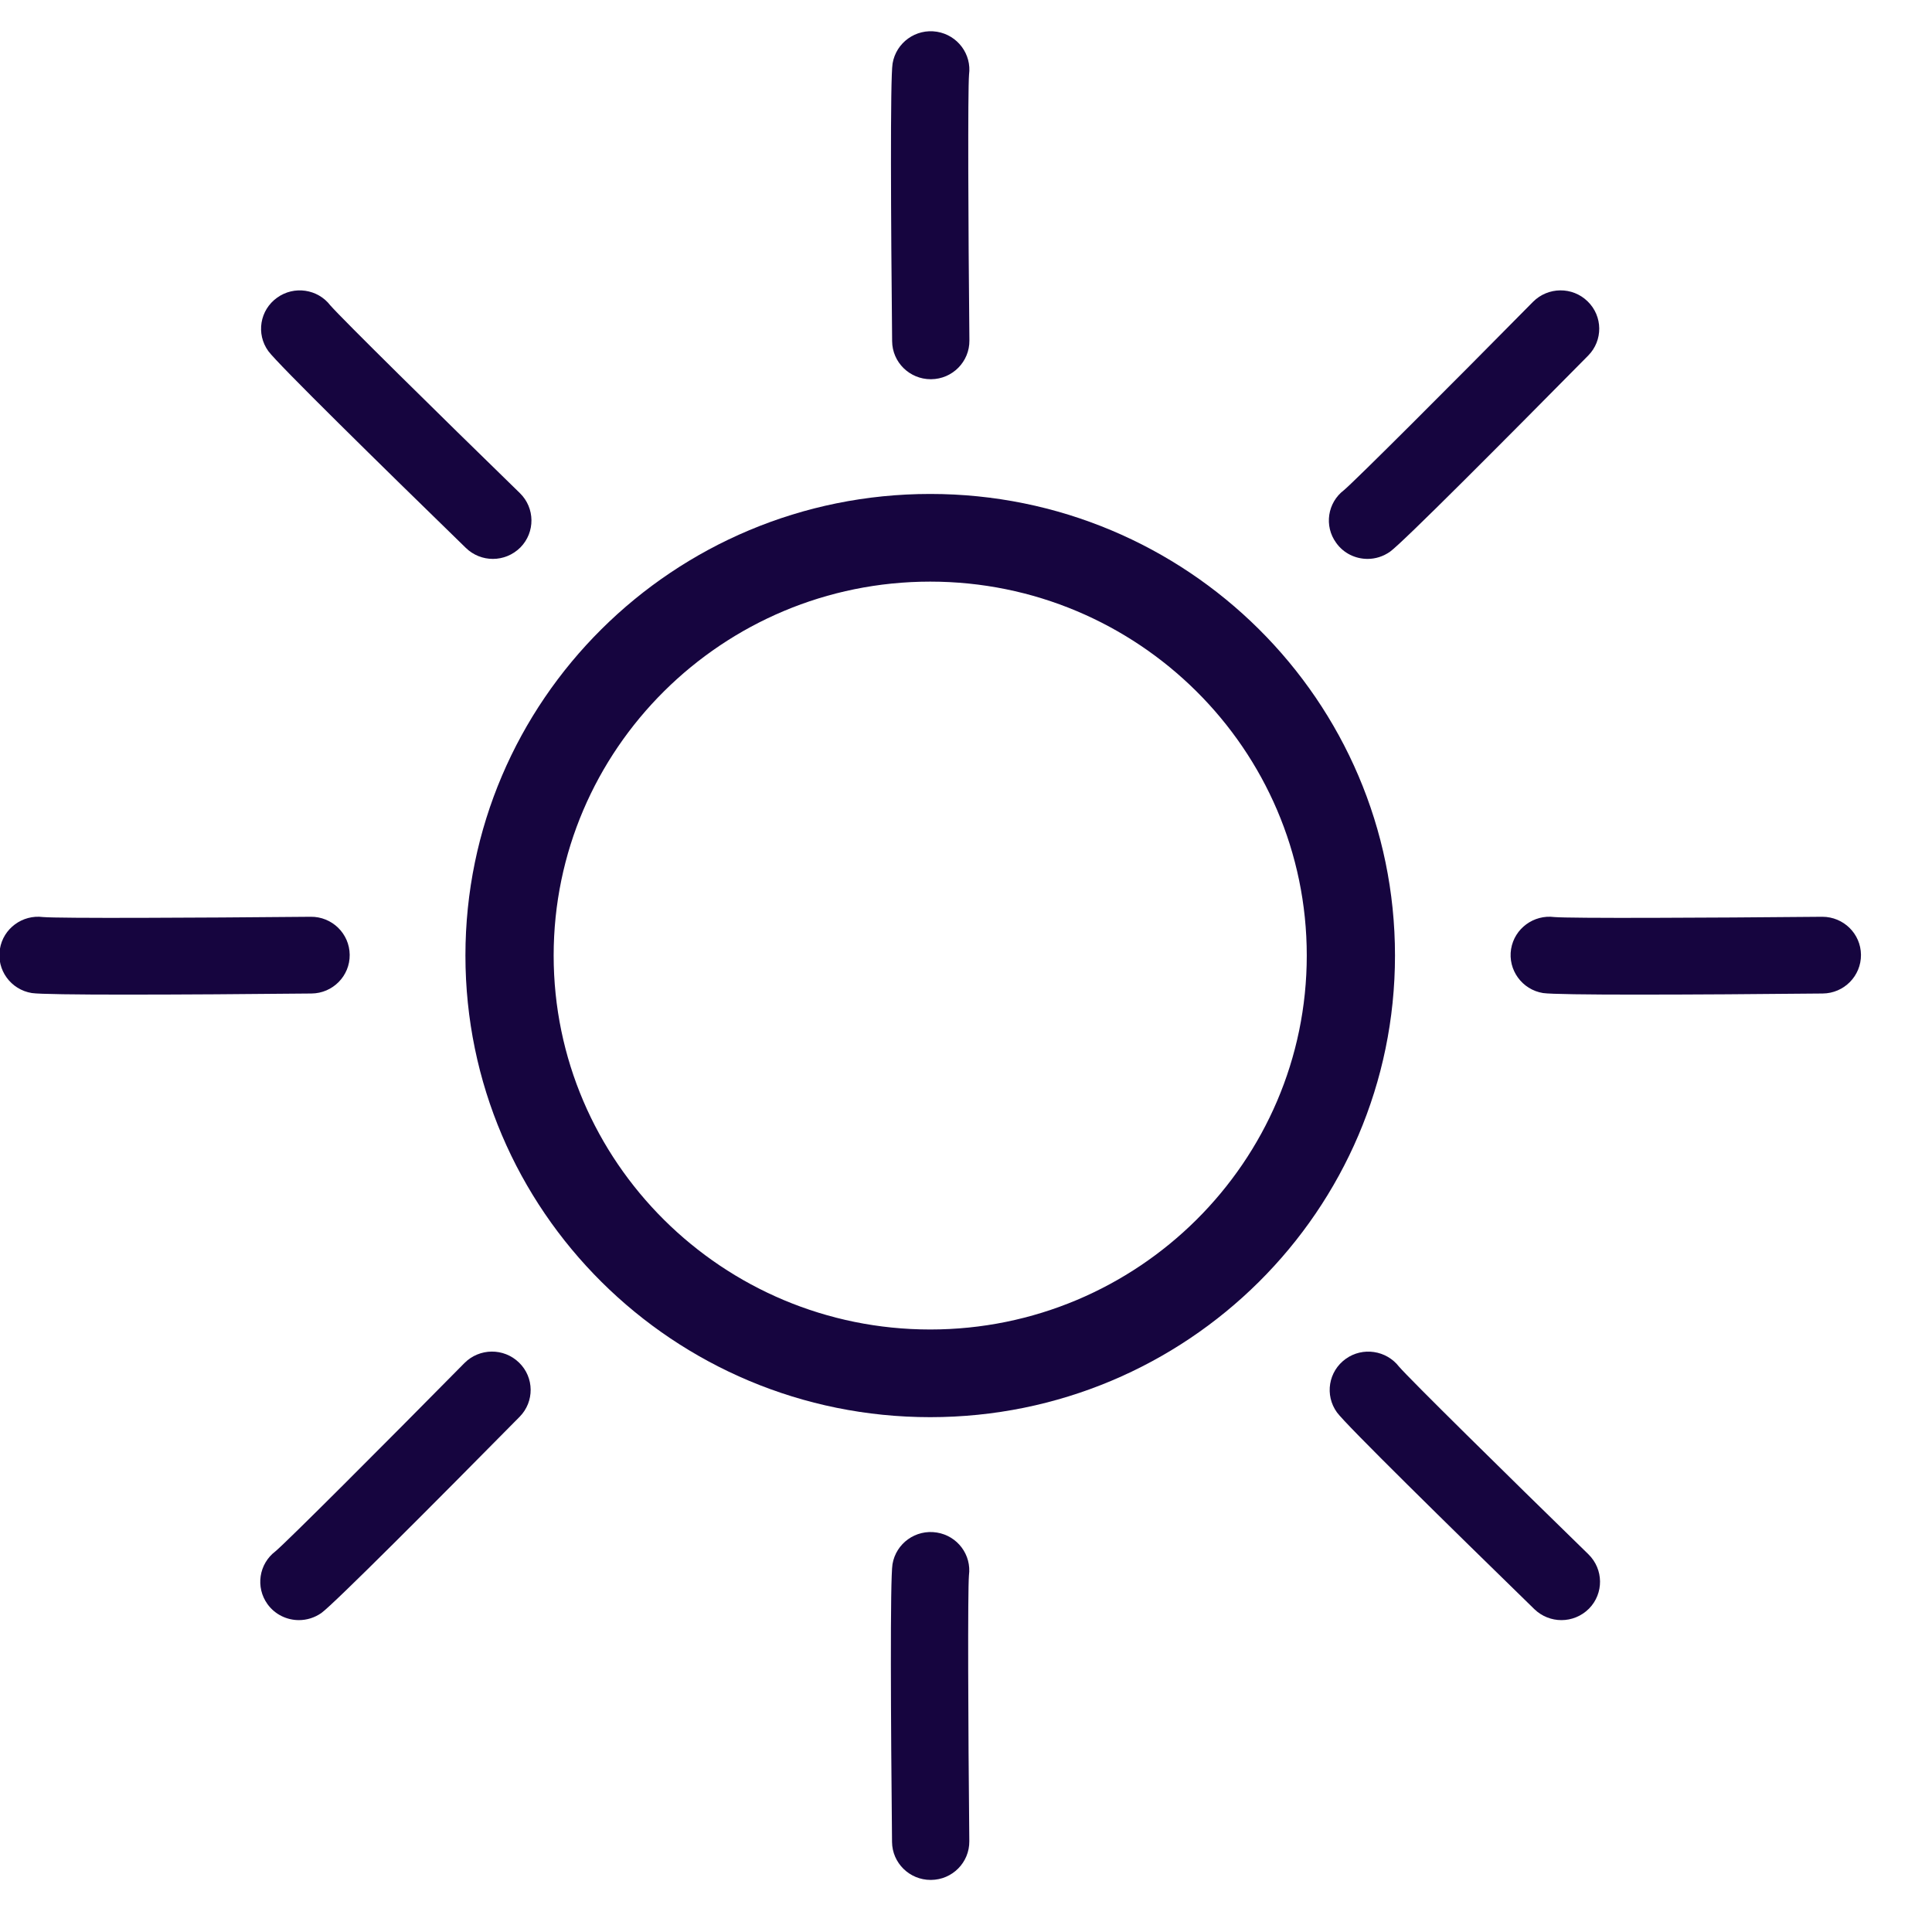 <svg width="21" height="21" viewBox="0 0 21 21" fill="none" xmlns="http://www.w3.org/2000/svg">
<path d="M10.111 5.369C7.32 5.369 5.059 7.615 5.059 10.386C5.059 13.157 7.32 15.404 10.111 15.404C12.901 15.404 15.163 13.157 15.163 10.386C15.163 7.615 12.901 5.369 10.111 5.369ZM10.111 14.451C7.854 14.451 6.018 12.628 6.018 10.386C6.018 8.145 7.854 6.322 10.111 6.322C12.368 6.322 14.204 8.145 14.204 10.386C14.204 12.628 12.368 14.451 10.111 14.451Z" fill="#16053F"/>
<path d="M10.117 4.122H10.121C10.353 4.12 10.539 3.931 10.537 3.701C10.524 2.428 10.519 0.989 10.533 0.812C10.563 0.589 10.409 0.382 10.184 0.345C9.955 0.308 9.74 0.463 9.702 0.69C9.675 0.855 9.684 2.423 9.697 3.709C9.699 3.938 9.887 4.122 10.117 4.122Z" fill="#16053F"/>
<path d="M10.532 17.124C10.562 16.901 10.408 16.694 10.183 16.658C9.954 16.621 9.739 16.775 9.701 17.002C9.674 17.168 9.683 18.735 9.696 20.021C9.698 20.25 9.886 20.434 10.116 20.434H10.12C10.352 20.432 10.538 20.244 10.536 20.013C10.523 18.74 10.518 17.301 10.532 17.124Z" fill="#16053F"/>
<path d="M5.063 5.955C5.145 6.035 5.251 6.075 5.357 6.075C5.466 6.075 5.574 6.033 5.657 5.95C5.819 5.785 5.816 5.521 5.651 5.36C4.741 4.474 3.72 3.467 3.593 3.322C3.592 3.321 3.592 3.32 3.591 3.32C3.454 3.141 3.197 3.103 3.013 3.235C2.824 3.369 2.781 3.63 2.917 3.817C3.016 3.953 4.138 5.055 5.063 5.955Z" fill="#16053F"/>
<path d="M15.207 14.855C15.069 14.677 14.812 14.638 14.628 14.77C14.439 14.905 14.397 15.165 14.532 15.352C14.631 15.488 15.754 16.59 16.678 17.491C16.76 17.57 16.866 17.61 16.972 17.61C17.081 17.61 17.189 17.568 17.272 17.485C17.434 17.32 17.431 17.057 17.266 16.895C16.351 16.003 15.323 14.99 15.207 14.855Z" fill="#16053F"/>
<path d="M3.801 10.378C3.799 10.148 3.609 9.962 3.377 9.965C2.095 9.977 0.647 9.983 0.468 9.968C0.244 9.939 0.035 10.092 -0.001 10.315C-0.039 10.542 0.117 10.757 0.346 10.794C0.425 10.806 0.825 10.811 1.363 10.811C1.953 10.811 2.708 10.806 3.386 10.799C3.617 10.797 3.804 10.608 3.801 10.378Z" fill="#16053F"/>
<path d="M19.808 9.965H19.804C18.522 9.977 17.073 9.983 16.895 9.968C16.671 9.939 16.462 10.092 16.425 10.315C16.388 10.542 16.544 10.757 16.772 10.794C16.852 10.806 17.252 10.811 17.79 10.811C18.38 10.811 19.135 10.806 19.812 10.799C20.044 10.797 20.23 10.608 20.228 10.378C20.226 10.149 20.038 9.965 19.808 9.965Z" fill="#16053F"/>
<path d="M5.048 14.816C4.15 15.726 3.13 16.747 2.994 16.862C2.814 16.998 2.775 17.253 2.908 17.437C2.99 17.55 3.119 17.61 3.249 17.61C3.334 17.61 3.42 17.584 3.494 17.532C3.631 17.433 4.741 16.319 5.648 15.4C5.81 15.236 5.808 14.972 5.642 14.811C5.476 14.649 5.211 14.652 5.048 14.816Z" fill="#16053F"/>
<path d="M14.865 6.075C14.95 6.075 15.035 6.049 15.11 5.996C15.247 5.898 16.356 4.783 17.263 3.865C17.425 3.701 17.423 3.437 17.257 3.276C17.092 3.114 16.826 3.117 16.663 3.281C15.766 4.19 14.745 5.211 14.609 5.327C14.429 5.463 14.39 5.718 14.524 5.901C14.605 6.015 14.734 6.075 14.865 6.075Z" fill="#16053F"/>
</svg>
